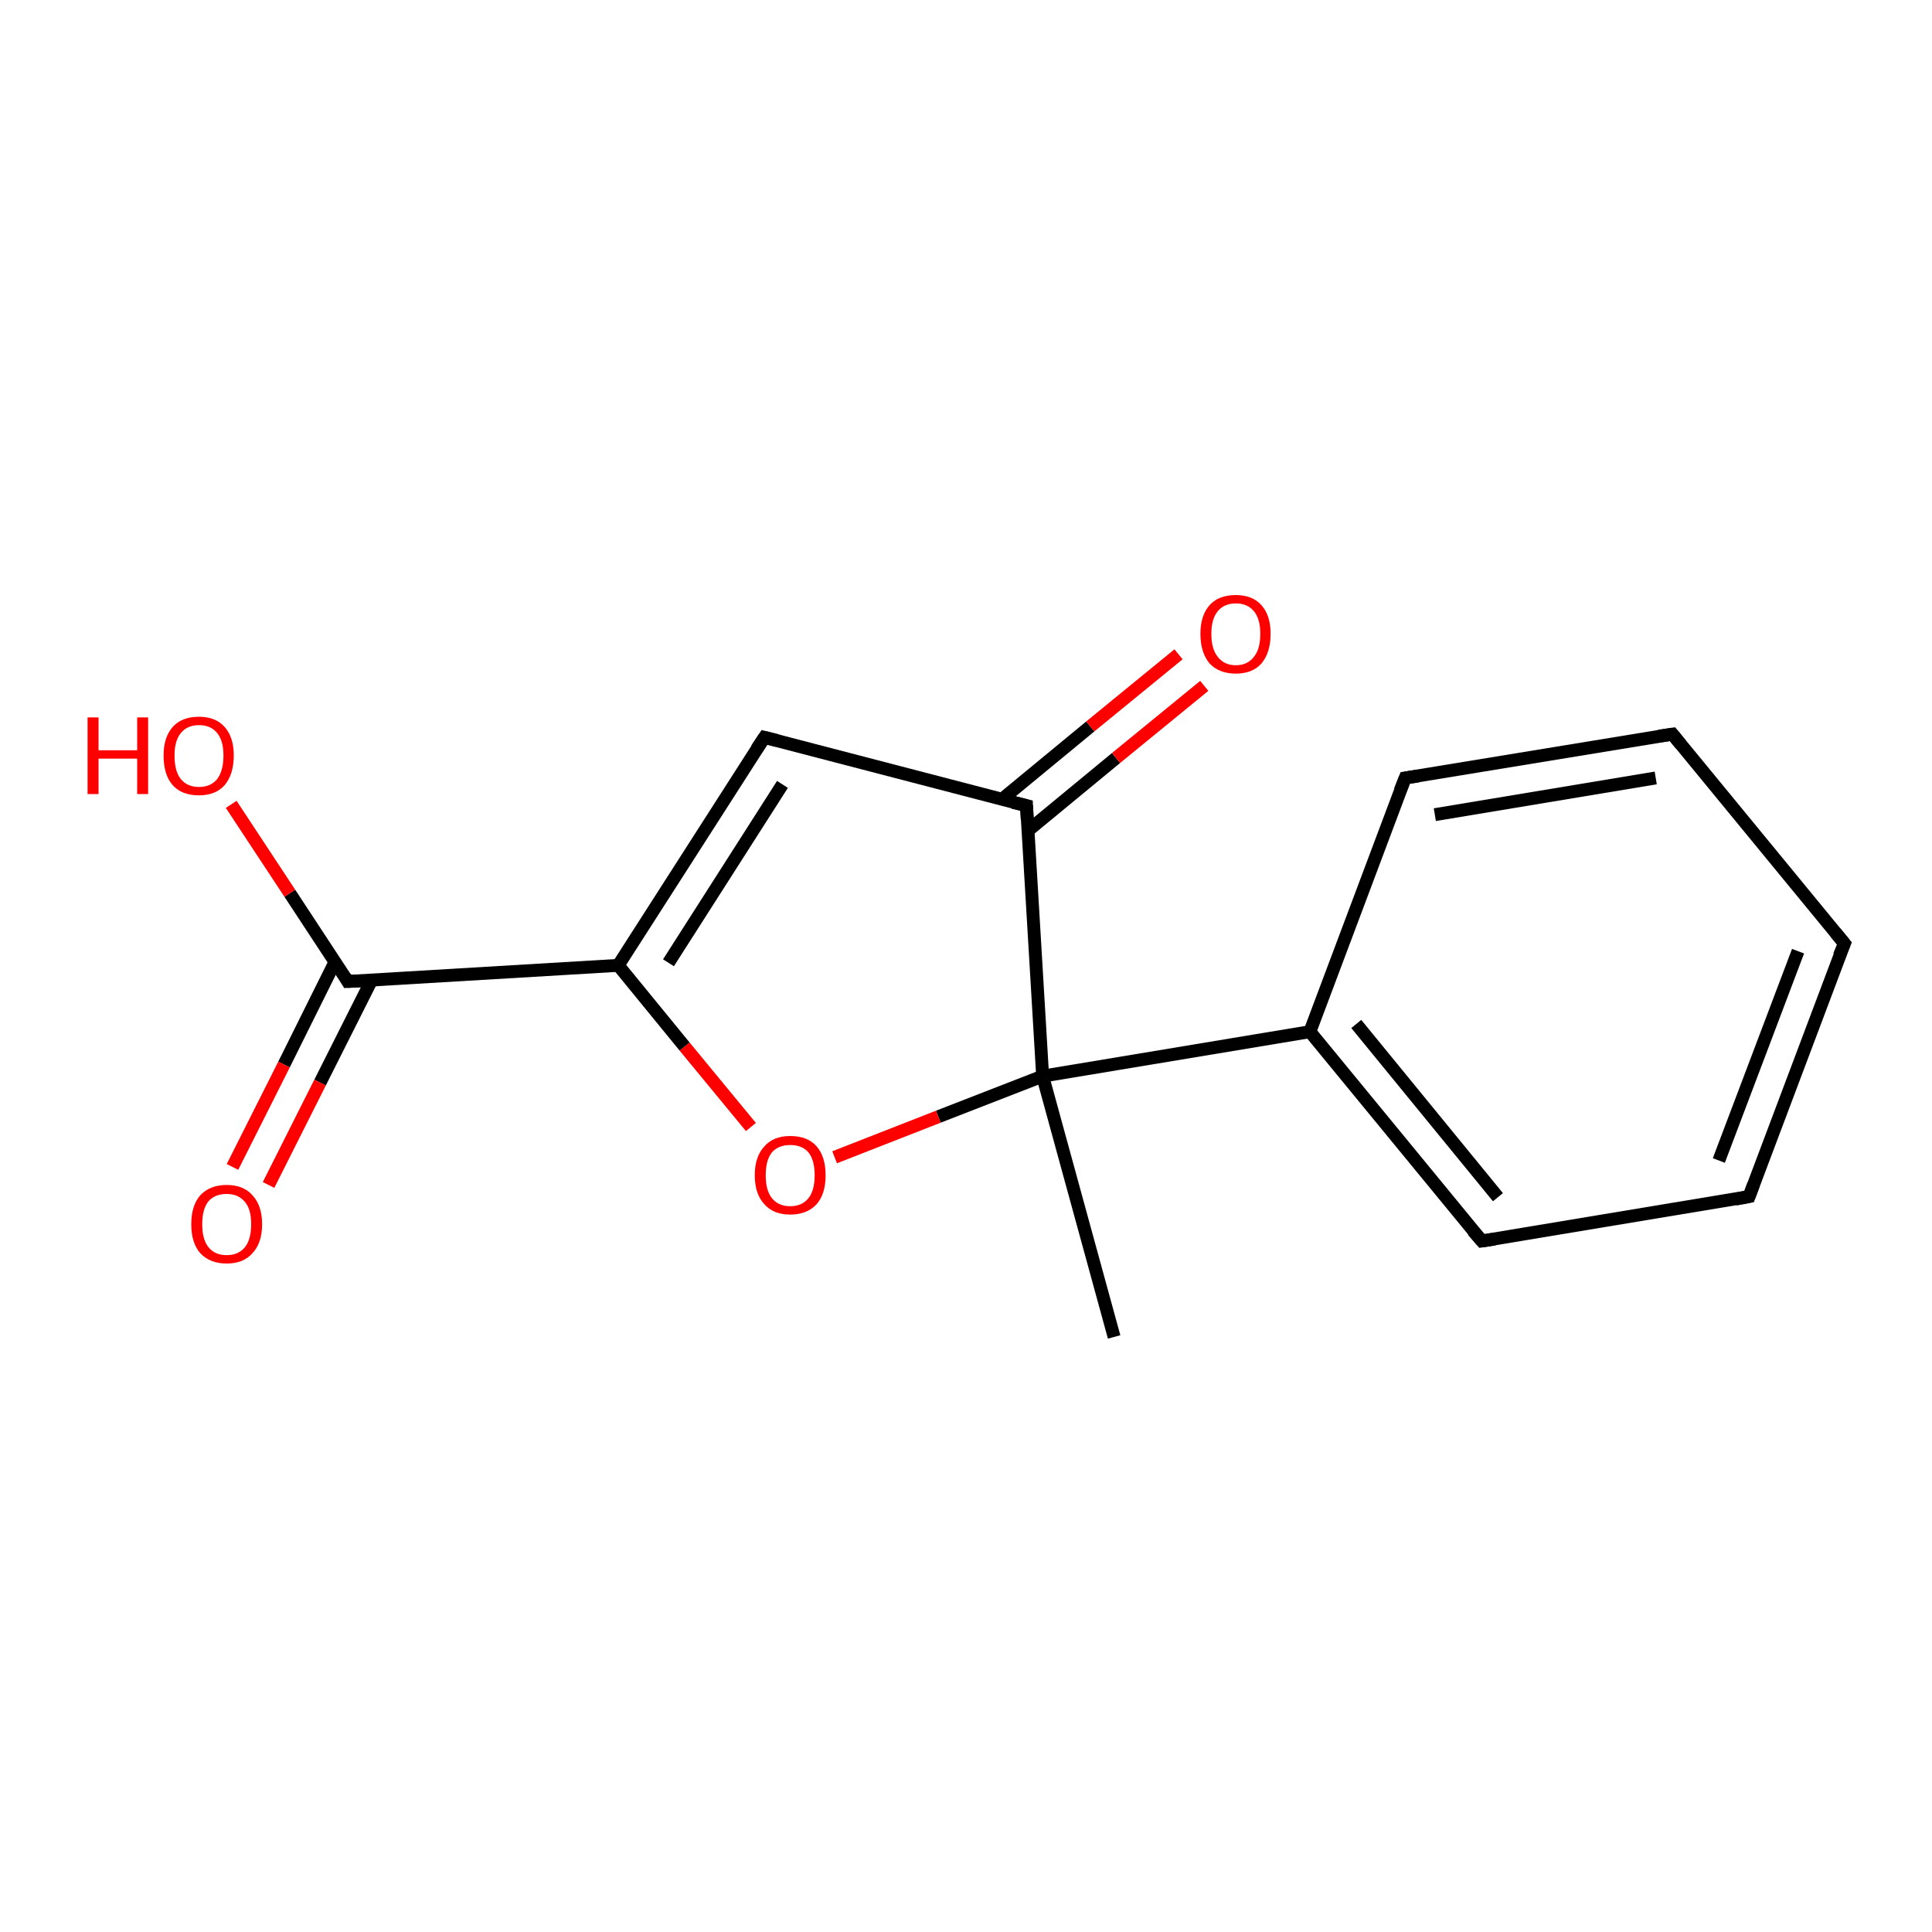 <?xml version='1.0' encoding='iso-8859-1'?>
<svg version='1.1' baseProfile='full'
              xmlns='http://www.w3.org/2000/svg'
                      xmlns:rdkit='http://www.rdkit.org/xml'
                      xmlns:xlink='http://www.w3.org/1999/xlink'
                  xml:space='preserve'
width='300px' height='300px' viewBox='0 0 300 300'>
<!-- END OF HEADER -->
<rect style='opacity:1.0;fill:#FFFFFF;stroke:none' width='300.0' height='300.0' x='0.0' y='0.0'> </rect>
<path class='bond-0 atom-0 atom-1' d='M 173.0,207.6 L 161.9,167.1' style='fill:none;fill-rule:evenodd;stroke:#000000;stroke-width:2.0px;stroke-linecap:butt;stroke-linejoin:miter;stroke-opacity:1' />
<path class='bond-1 atom-1 atom-2' d='M 161.9,167.1 L 145.7,173.4' style='fill:none;fill-rule:evenodd;stroke:#000000;stroke-width:2.0px;stroke-linecap:butt;stroke-linejoin:miter;stroke-opacity:1' />
<path class='bond-1 atom-1 atom-2' d='M 145.7,173.4 L 129.6,179.7' style='fill:none;fill-rule:evenodd;stroke:#FF0000;stroke-width:2.0px;stroke-linecap:butt;stroke-linejoin:miter;stroke-opacity:1' />
<path class='bond-2 atom-2 atom-3' d='M 116.6,175.0 L 106.3,162.5' style='fill:none;fill-rule:evenodd;stroke:#FF0000;stroke-width:2.0px;stroke-linecap:butt;stroke-linejoin:miter;stroke-opacity:1' />
<path class='bond-2 atom-2 atom-3' d='M 106.3,162.5 L 96.0,149.9' style='fill:none;fill-rule:evenodd;stroke:#000000;stroke-width:2.0px;stroke-linecap:butt;stroke-linejoin:miter;stroke-opacity:1' />
<path class='bond-3 atom-3 atom-4' d='M 96.0,149.9 L 118.7,114.5' style='fill:none;fill-rule:evenodd;stroke:#000000;stroke-width:2.0px;stroke-linecap:butt;stroke-linejoin:miter;stroke-opacity:1' />
<path class='bond-3 atom-3 atom-4' d='M 103.8,149.5 L 121.5,121.8' style='fill:none;fill-rule:evenodd;stroke:#000000;stroke-width:2.0px;stroke-linecap:butt;stroke-linejoin:miter;stroke-opacity:1' />
<path class='bond-4 atom-4 atom-5' d='M 118.7,114.5 L 159.4,125.1' style='fill:none;fill-rule:evenodd;stroke:#000000;stroke-width:2.0px;stroke-linecap:butt;stroke-linejoin:miter;stroke-opacity:1' />
<path class='bond-5 atom-5 atom-6' d='M 159.6,129.0 L 173.3,117.7' style='fill:none;fill-rule:evenodd;stroke:#000000;stroke-width:2.0px;stroke-linecap:butt;stroke-linejoin:miter;stroke-opacity:1' />
<path class='bond-5 atom-5 atom-6' d='M 173.3,117.7 L 187.0,106.5' style='fill:none;fill-rule:evenodd;stroke:#FF0000;stroke-width:2.0px;stroke-linecap:butt;stroke-linejoin:miter;stroke-opacity:1' />
<path class='bond-5 atom-5 atom-6' d='M 155.6,124.1 L 169.3,112.8' style='fill:none;fill-rule:evenodd;stroke:#000000;stroke-width:2.0px;stroke-linecap:butt;stroke-linejoin:miter;stroke-opacity:1' />
<path class='bond-5 atom-5 atom-6' d='M 169.3,112.8 L 183.0,101.6' style='fill:none;fill-rule:evenodd;stroke:#FF0000;stroke-width:2.0px;stroke-linecap:butt;stroke-linejoin:miter;stroke-opacity:1' />
<path class='bond-6 atom-3 atom-7' d='M 96.0,149.9 L 54.0,152.4' style='fill:none;fill-rule:evenodd;stroke:#000000;stroke-width:2.0px;stroke-linecap:butt;stroke-linejoin:miter;stroke-opacity:1' />
<path class='bond-7 atom-7 atom-8' d='M 54.0,152.4 L 45.0,138.7' style='fill:none;fill-rule:evenodd;stroke:#000000;stroke-width:2.0px;stroke-linecap:butt;stroke-linejoin:miter;stroke-opacity:1' />
<path class='bond-7 atom-7 atom-8' d='M 45.0,138.7 L 35.9,124.9' style='fill:none;fill-rule:evenodd;stroke:#FF0000;stroke-width:2.0px;stroke-linecap:butt;stroke-linejoin:miter;stroke-opacity:1' />
<path class='bond-8 atom-7 atom-9' d='M 52.0,149.4 L 44.1,165.3' style='fill:none;fill-rule:evenodd;stroke:#000000;stroke-width:2.0px;stroke-linecap:butt;stroke-linejoin:miter;stroke-opacity:1' />
<path class='bond-8 atom-7 atom-9' d='M 44.1,165.3 L 36.1,181.2' style='fill:none;fill-rule:evenodd;stroke:#FF0000;stroke-width:2.0px;stroke-linecap:butt;stroke-linejoin:miter;stroke-opacity:1' />
<path class='bond-8 atom-7 atom-9' d='M 57.7,152.2 L 49.7,168.1' style='fill:none;fill-rule:evenodd;stroke:#000000;stroke-width:2.0px;stroke-linecap:butt;stroke-linejoin:miter;stroke-opacity:1' />
<path class='bond-8 atom-7 atom-9' d='M 49.7,168.1 L 41.7,184.0' style='fill:none;fill-rule:evenodd;stroke:#FF0000;stroke-width:2.0px;stroke-linecap:butt;stroke-linejoin:miter;stroke-opacity:1' />
<path class='bond-9 atom-1 atom-10' d='M 161.9,167.1 L 203.4,160.2' style='fill:none;fill-rule:evenodd;stroke:#000000;stroke-width:2.0px;stroke-linecap:butt;stroke-linejoin:miter;stroke-opacity:1' />
<path class='bond-10 atom-10 atom-11' d='M 203.4,160.2 L 230.1,192.7' style='fill:none;fill-rule:evenodd;stroke:#000000;stroke-width:2.0px;stroke-linecap:butt;stroke-linejoin:miter;stroke-opacity:1' />
<path class='bond-10 atom-10 atom-11' d='M 210.6,159.0 L 232.6,185.9' style='fill:none;fill-rule:evenodd;stroke:#000000;stroke-width:2.0px;stroke-linecap:butt;stroke-linejoin:miter;stroke-opacity:1' />
<path class='bond-11 atom-11 atom-12' d='M 230.1,192.7 L 271.6,185.8' style='fill:none;fill-rule:evenodd;stroke:#000000;stroke-width:2.0px;stroke-linecap:butt;stroke-linejoin:miter;stroke-opacity:1' />
<path class='bond-12 atom-12 atom-13' d='M 271.6,185.8 L 286.4,146.5' style='fill:none;fill-rule:evenodd;stroke:#000000;stroke-width:2.0px;stroke-linecap:butt;stroke-linejoin:miter;stroke-opacity:1' />
<path class='bond-12 atom-12 atom-13' d='M 266.9,180.2 L 279.2,147.7' style='fill:none;fill-rule:evenodd;stroke:#000000;stroke-width:2.0px;stroke-linecap:butt;stroke-linejoin:miter;stroke-opacity:1' />
<path class='bond-13 atom-13 atom-14' d='M 286.4,146.5 L 259.7,114.0' style='fill:none;fill-rule:evenodd;stroke:#000000;stroke-width:2.0px;stroke-linecap:butt;stroke-linejoin:miter;stroke-opacity:1' />
<path class='bond-14 atom-14 atom-15' d='M 259.7,114.0 L 218.2,120.8' style='fill:none;fill-rule:evenodd;stroke:#000000;stroke-width:2.0px;stroke-linecap:butt;stroke-linejoin:miter;stroke-opacity:1' />
<path class='bond-14 atom-14 atom-15' d='M 257.1,120.8 L 222.8,126.5' style='fill:none;fill-rule:evenodd;stroke:#000000;stroke-width:2.0px;stroke-linecap:butt;stroke-linejoin:miter;stroke-opacity:1' />
<path class='bond-15 atom-5 atom-1' d='M 159.4,125.1 L 161.9,167.1' style='fill:none;fill-rule:evenodd;stroke:#000000;stroke-width:2.0px;stroke-linecap:butt;stroke-linejoin:miter;stroke-opacity:1' />
<path class='bond-16 atom-15 atom-10' d='M 218.2,120.8 L 203.4,160.2' style='fill:none;fill-rule:evenodd;stroke:#000000;stroke-width:2.0px;stroke-linecap:butt;stroke-linejoin:miter;stroke-opacity:1' />
<path d='M 117.5,116.3 L 118.7,114.5 L 120.7,115.0' style='fill:none;stroke:#000000;stroke-width:2.0px;stroke-linecap:butt;stroke-linejoin:miter;stroke-opacity:1;' />
<path d='M 157.3,124.6 L 159.4,125.1 L 159.5,127.2' style='fill:none;stroke:#000000;stroke-width:2.0px;stroke-linecap:butt;stroke-linejoin:miter;stroke-opacity:1;' />
<path d='M 56.1,152.3 L 54.0,152.4 L 53.6,151.7' style='fill:none;stroke:#000000;stroke-width:2.0px;stroke-linecap:butt;stroke-linejoin:miter;stroke-opacity:1;' />
<path d='M 228.7,191.1 L 230.1,192.7 L 232.1,192.4' style='fill:none;stroke:#000000;stroke-width:2.0px;stroke-linecap:butt;stroke-linejoin:miter;stroke-opacity:1;' />
<path d='M 269.5,186.2 L 271.6,185.8 L 272.3,183.9' style='fill:none;stroke:#000000;stroke-width:2.0px;stroke-linecap:butt;stroke-linejoin:miter;stroke-opacity:1;' />
<path d='M 285.6,148.4 L 286.4,146.5 L 285.0,144.8' style='fill:none;stroke:#000000;stroke-width:2.0px;stroke-linecap:butt;stroke-linejoin:miter;stroke-opacity:1;' />
<path d='M 261.0,115.6 L 259.7,114.0 L 257.6,114.3' style='fill:none;stroke:#000000;stroke-width:2.0px;stroke-linecap:butt;stroke-linejoin:miter;stroke-opacity:1;' />
<path d='M 220.2,120.5 L 218.2,120.8 L 217.4,122.8' style='fill:none;stroke:#000000;stroke-width:2.0px;stroke-linecap:butt;stroke-linejoin:miter;stroke-opacity:1;' />
<path class='atom-2' d='M 117.2 182.5
Q 117.2 179.6, 118.7 178.0
Q 120.1 176.4, 122.7 176.4
Q 125.4 176.4, 126.8 178.0
Q 128.2 179.6, 128.2 182.5
Q 128.2 185.4, 126.8 187.0
Q 125.3 188.6, 122.7 188.6
Q 120.1 188.6, 118.7 187.0
Q 117.2 185.4, 117.2 182.5
M 122.7 187.3
Q 124.5 187.3, 125.5 186.1
Q 126.5 184.9, 126.5 182.5
Q 126.5 180.1, 125.5 178.9
Q 124.5 177.8, 122.7 177.8
Q 120.9 177.8, 119.9 178.9
Q 118.9 180.1, 118.9 182.5
Q 118.9 184.9, 119.9 186.1
Q 120.9 187.3, 122.7 187.3
' fill='#FF0000'/>
<path class='atom-6' d='M 186.4 98.4
Q 186.4 95.6, 187.8 94.0
Q 189.2 92.4, 191.9 92.4
Q 194.5 92.4, 195.9 94.0
Q 197.3 95.6, 197.3 98.4
Q 197.3 101.3, 195.9 103.0
Q 194.5 104.6, 191.9 104.6
Q 189.3 104.6, 187.8 103.0
Q 186.4 101.3, 186.4 98.4
M 191.9 103.3
Q 193.7 103.3, 194.7 102.0
Q 195.7 100.8, 195.7 98.4
Q 195.7 96.1, 194.7 94.9
Q 193.7 93.7, 191.9 93.7
Q 190.1 93.7, 189.1 94.9
Q 188.1 96.1, 188.1 98.4
Q 188.1 100.8, 189.1 102.0
Q 190.1 103.3, 191.9 103.3
' fill='#FF0000'/>
<path class='atom-8' d='M 13.6 111.4
L 15.3 111.4
L 15.3 116.5
L 21.3 116.5
L 21.3 111.4
L 23.0 111.4
L 23.0 123.3
L 21.3 123.3
L 21.3 117.8
L 15.3 117.8
L 15.3 123.3
L 13.6 123.3
L 13.6 111.4
' fill='#FF0000'/>
<path class='atom-8' d='M 25.4 117.3
Q 25.4 114.5, 26.8 112.9
Q 28.2 111.3, 30.9 111.3
Q 33.5 111.3, 34.9 112.9
Q 36.3 114.5, 36.3 117.3
Q 36.3 120.2, 34.9 121.9
Q 33.5 123.5, 30.9 123.5
Q 28.2 123.5, 26.8 121.9
Q 25.4 120.3, 25.4 117.3
M 30.9 122.2
Q 32.7 122.2, 33.7 121.0
Q 34.7 119.7, 34.7 117.3
Q 34.7 115.0, 33.7 113.8
Q 32.7 112.6, 30.9 112.6
Q 29.1 112.6, 28.1 113.8
Q 27.1 115.0, 27.1 117.3
Q 27.1 119.8, 28.1 121.0
Q 29.1 122.2, 30.9 122.2
' fill='#FF0000'/>
<path class='atom-9' d='M 29.7 190.1
Q 29.7 187.2, 31.1 185.6
Q 32.6 184.0, 35.2 184.0
Q 37.8 184.0, 39.2 185.6
Q 40.7 187.2, 40.7 190.1
Q 40.7 193.0, 39.2 194.6
Q 37.8 196.2, 35.2 196.2
Q 32.6 196.2, 31.1 194.6
Q 29.7 193.0, 29.7 190.1
M 35.2 194.9
Q 37.0 194.9, 38.0 193.7
Q 39.0 192.5, 39.0 190.1
Q 39.0 187.7, 38.0 186.6
Q 37.0 185.4, 35.2 185.4
Q 33.4 185.4, 32.4 186.5
Q 31.4 187.7, 31.4 190.1
Q 31.4 192.5, 32.4 193.7
Q 33.4 194.9, 35.2 194.9
' fill='#FF0000'/>
</svg>
